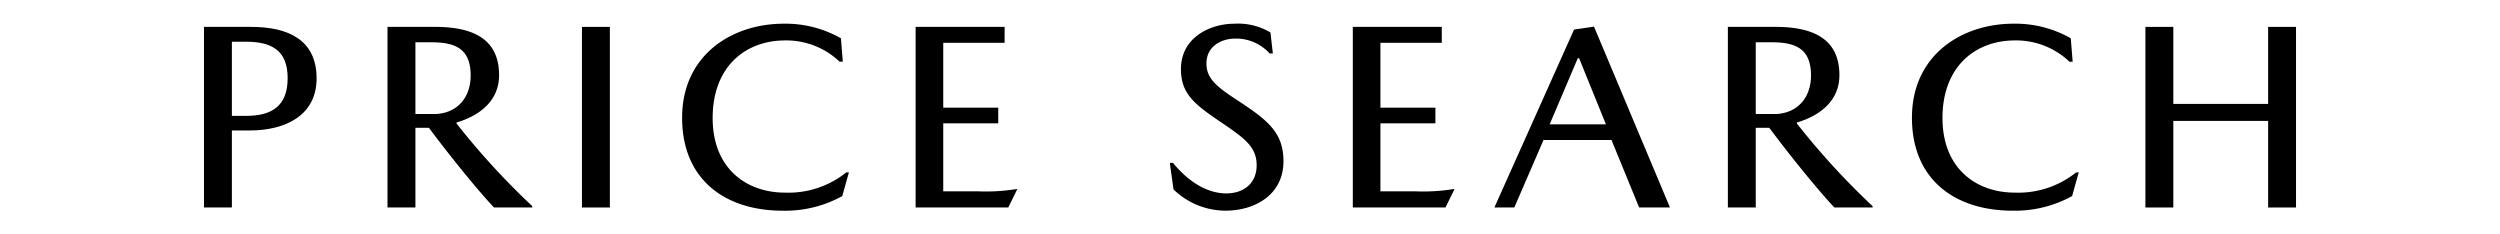<svg xmlns="http://www.w3.org/2000/svg" width="320" height="30" viewBox="0 0 320 30"><title>ucar-price_search_sp</title><g id="e1a7537b-3cd3-4f11-a29f-e7ed8b2ce142" data-name="レイヤー 2"><g id="a91aa9ef-35a2-48d7-b3ed-f5932a392772" data-name="レイヤー 1"><rect width="320" height="30" style="fill:none"/><path d="M40.524,10.037c0,4.725-3.976,6.663-8.566,6.663H29.681v9.859H26.11V3.441h6.018C36.751,3.441,40.524,5.005,40.524,10.037ZM36.819,10c0-3.536-2.039-4.658-5.3-4.658H29.681V14.83h1.836C34.745,14.83,36.819,13.606,36.819,10Z"/><path d="M63.883,9.629c0,3.094-2.244,5.1-5.44,6.051v.136a95.1,95.1,0,0,0,9.689,10.573v.17h-4.9c-2.211-2.346-5.746-6.731-8.33-10.2H53.174v10.2H49.6V3.441h6.085C60.381,3.441,63.883,4.869,63.883,9.629Zm-3.638.034c0-3.468-2.006-4.25-5.031-4.25h-2.04v9.179h2.651C58.681,14.422,60.245,12.349,60.245,9.663Z"/><path d="M78.062,26.559h-3.57V3.441h3.57Z"/><path d="M100.5,5.175c-5.1,0-9.28,3.366-9.28,9.927,0,6.527,4.384,9.553,9.246,9.553a11.828,11.828,0,0,0,7.853-2.584h.34L107.81,25.1a15.113,15.113,0,0,1-7.616,1.87c-7.343,0-12.884-3.944-12.884-11.9S93.6,3.033,100.33,3.033a14.31,14.31,0,0,1,7.31,1.87l.238,2.992h-.408A9.9,9.9,0,0,0,100.5,5.175Z"/><path d="M130.013,24.213h.2l-1.156,2.346H117.2V3.441h11.39v2.04h-7.854v8.3h7.038v2.006h-7.038v8.7h4.419A24.09,24.09,0,0,0,130.013,24.213Z"/><path d="M158.131,4.938c-1.769,0-3.706.951-3.706,3.195,0,1.8,1.122,2.856,3.842,4.623,3.943,2.584,6.017,4.148,6.017,7.888,0,4.249-3.6,6.323-7.445,6.323a9.61,9.61,0,0,1-6.629-2.72l-.477-3.4h.409c1.937,2.38,4.351,3.909,6.833,3.909,2.21,0,3.876-1.292,3.876-3.6,0-2.448-1.666-3.536-4.76-5.644-3.264-2.21-4.93-3.57-4.93-6.663,0-4.08,3.774-5.814,6.834-5.814a8.111,8.111,0,0,1,4.623,1.122l.307,2.686h-.408A5.8,5.8,0,0,0,158.131,4.938Z"/><path d="M185.976,24.213h.2l-1.156,2.346H173.159V3.441h11.389v2.04h-7.854v8.3h7.037v2.006h-7.037v8.7h4.42A24.079,24.079,0,0,0,185.976,24.213Z"/><path d="M197.57,17.924l-3.739,8.635h-2.55l10.2-22.778,2.551-.374,9.723,23.152H209.81l-3.537-8.635Zm7.99-2.006-3.434-8.465h-.17l-3.6,8.465Z"/><path d="M235.445,9.629c0,3.094-2.244,5.1-5.439,6.051v.136a95.088,95.088,0,0,0,9.688,10.573v.17H234.8c-2.211-2.346-5.746-6.731-8.33-10.2h-1.734v10.2h-3.569V3.441h6.085C231.943,3.441,235.445,4.869,235.445,9.629Zm-3.637.034c0-3.468-2.006-4.25-5.032-4.25h-2.04v9.179h2.652C230.243,14.422,231.808,12.349,231.808,9.663Z"/><path d="M257.919,5.175c-5.1,0-9.281,3.366-9.281,9.927,0,6.527,4.385,9.553,9.248,9.553a11.827,11.827,0,0,0,7.852-2.584h.34l-.849,3.026a15.113,15.113,0,0,1-7.616,1.87c-7.342,0-12.884-3.944-12.884-11.9s6.289-12.035,13.02-12.035a14.309,14.309,0,0,1,7.309,1.87L265.3,7.9h-.408A9.9,9.9,0,0,0,257.919,5.175Z"/><path d="M278.185,13.3h12.136V3.441h3.569V26.559h-3.569V15.476H278.185V26.559h-3.571V3.441h3.571Z"/></g></g></svg>